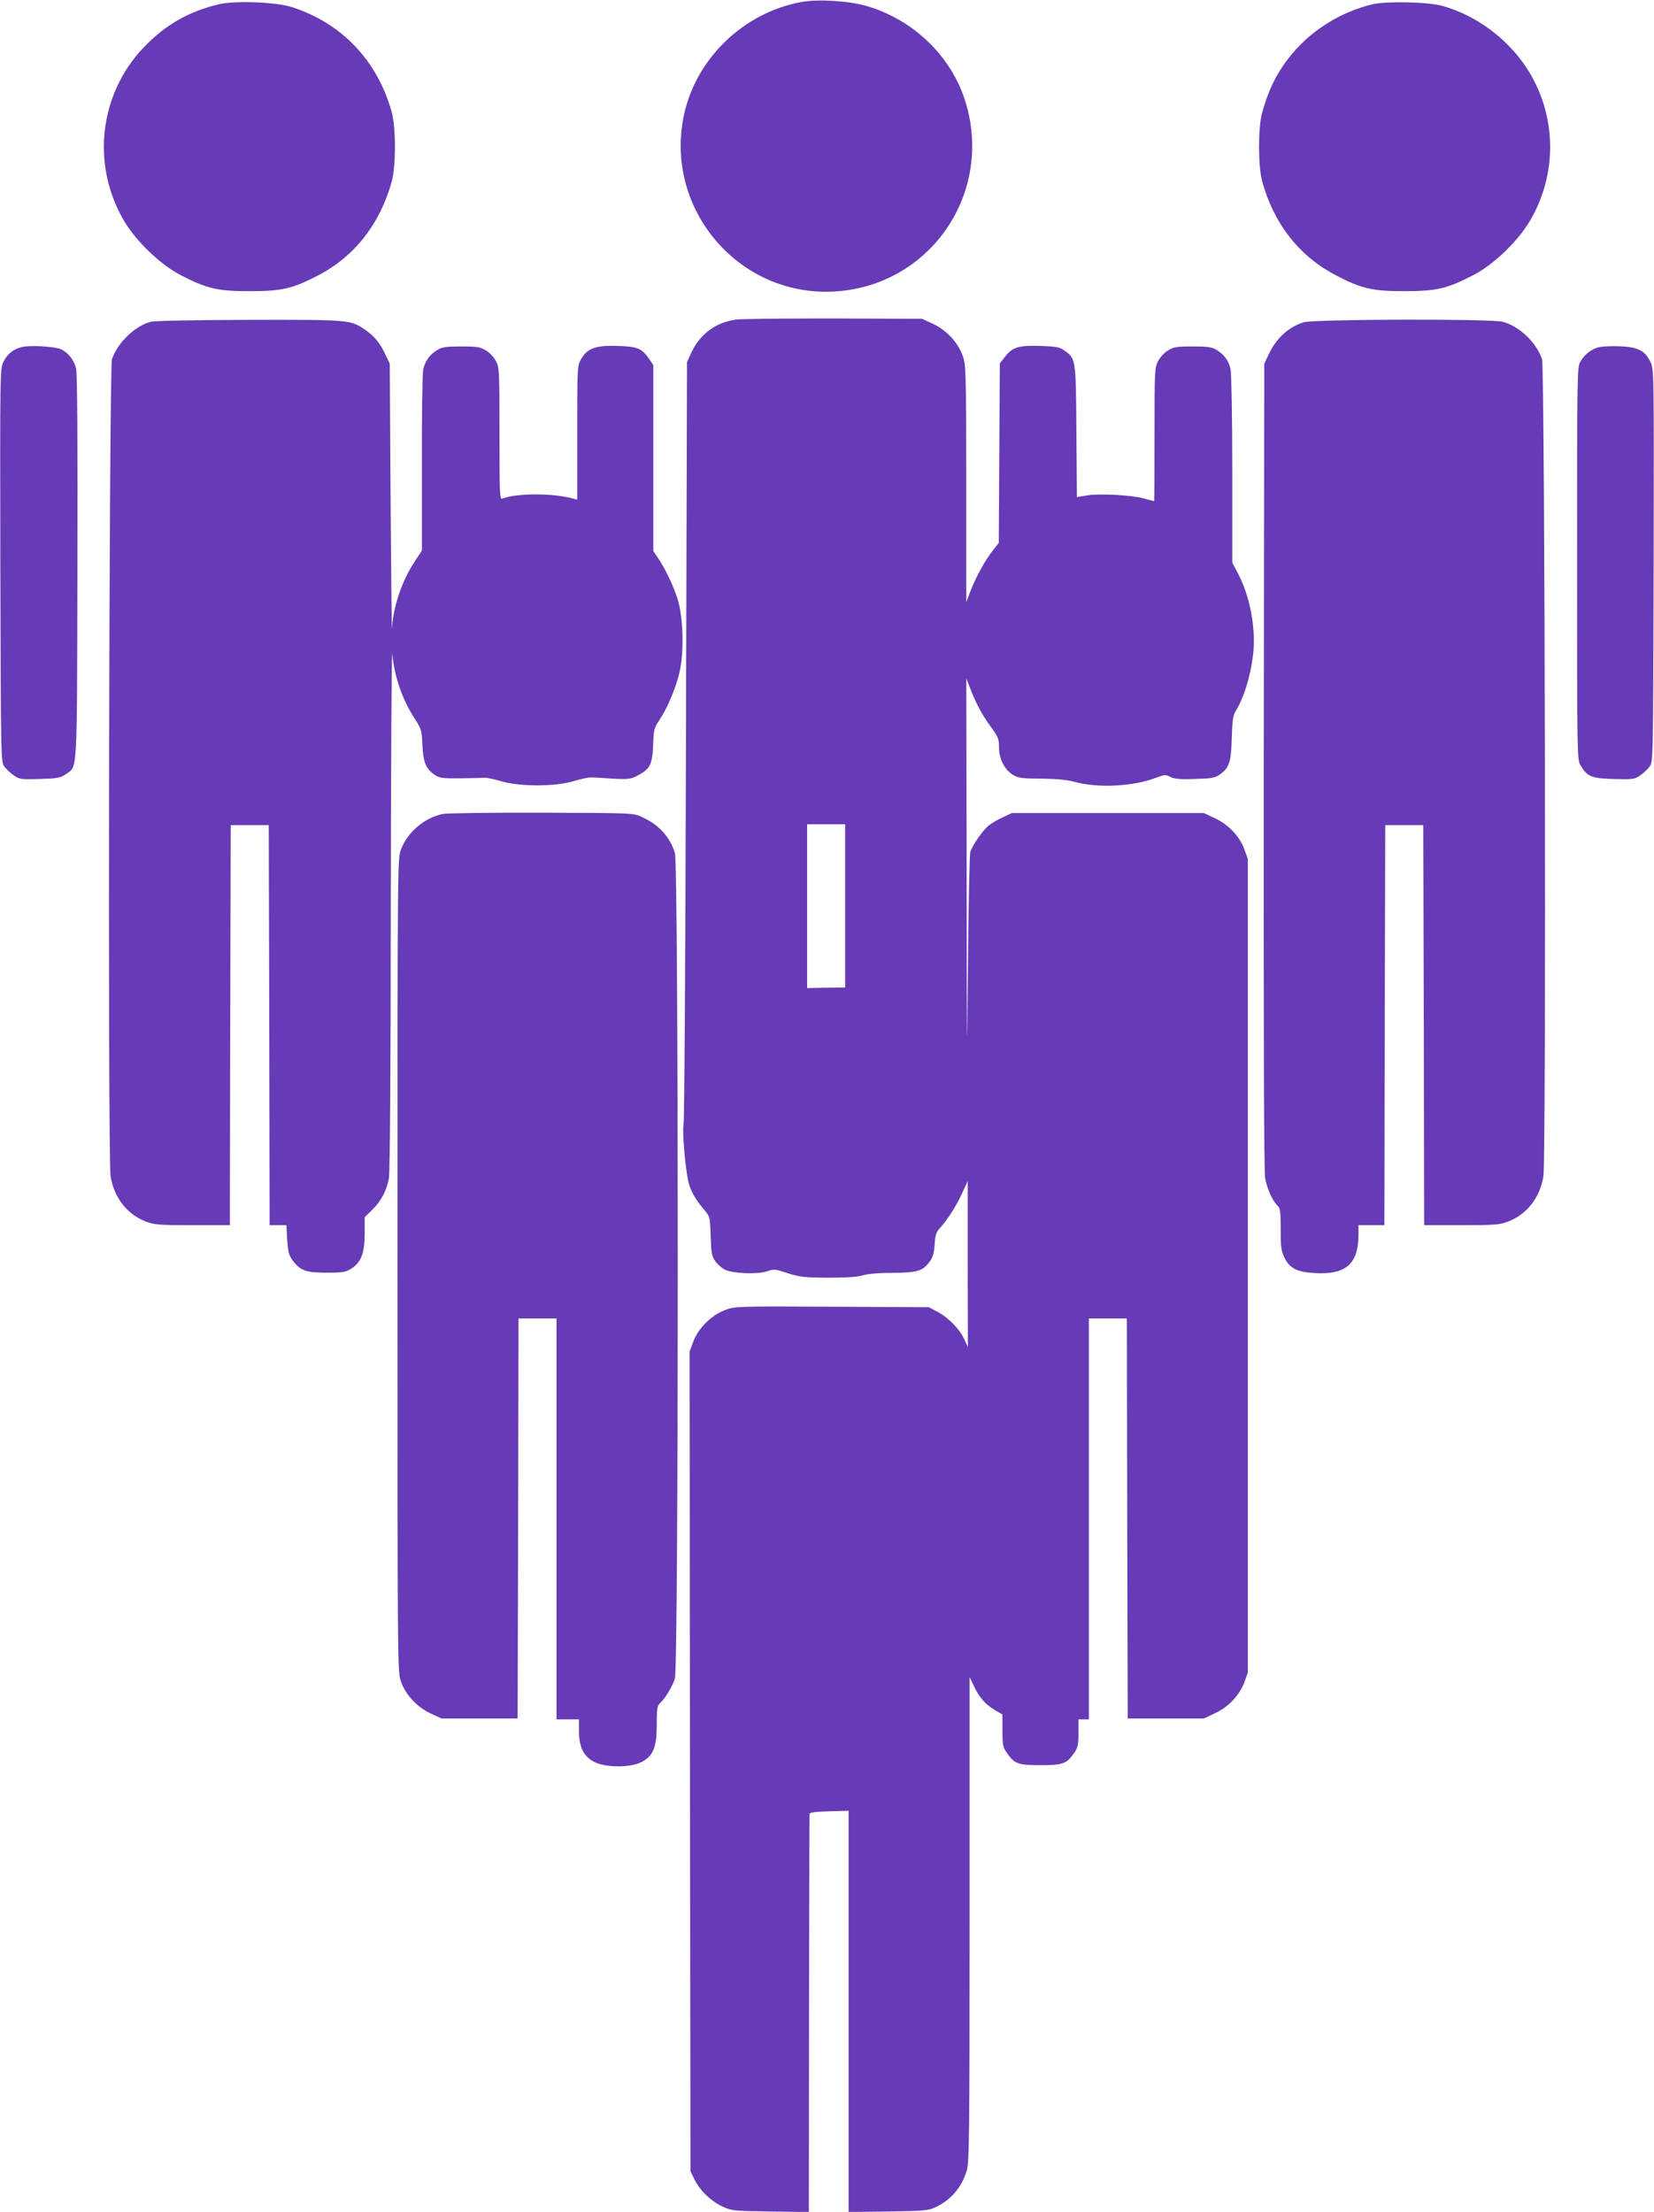<?xml version="1.0" standalone="no"?>
<!DOCTYPE svg PUBLIC "-//W3C//DTD SVG 20010904//EN"
 "http://www.w3.org/TR/2001/REC-SVG-20010904/DTD/svg10.dtd">
<svg version="1.0" xmlns="http://www.w3.org/2000/svg"
 width="957pt" height="1280pt" viewBox="0 0 957 1280"
 preserveAspectRatio="xMidYMid meet">
<g transform="translate(0,1280) scale(0.1,-0.1)"
fill="#673ab7" stroke="none">
<path d="M4640 12789 c-337 -60 -616 -329 -684 -661 -111 -541 320 -1045 869
-1015 557 30 928 571 759 1105 -83 260 -300 468 -569 547 -102 30 -279 41
-375 24z"/>
<path d="M1270 12776 c-177 -41 -317 -121 -442 -254 -254 -269 -300 -675 -112
-997 69 -119 211 -256 329 -317 153 -79 214 -93 400 -93 185 0 247 14 395 91
212 110 359 298 427 545 24 89 24 309 0 398 -82 300 -291 519 -582 611 -87 28
-326 37 -415 16z"/>
<path d="M7945 12776 c-180 -42 -348 -144 -466 -284 -86 -102 -138 -204 -177
-347 -23 -85 -23 -307 1 -394 67 -246 214 -433 426 -544 147 -77 210 -92 396
-92 186 0 247 14 400 93 118 61 260 198 329 317 188 322 142 728 -112 997
-110 117 -252 204 -397 244 -82 23 -319 28 -400 10z"/>
<path d="M4254 10950 c-114 -17 -204 -84 -253 -189 l-26 -56 -6 -2190 c-3
-1204 -9 -2205 -14 -2224 -8 -36 9 -241 27 -326 12 -54 41 -107 94 -168 32
-38 32 -41 36 -150 3 -98 6 -116 26 -145 13 -18 38 -40 55 -49 45 -23 190 -29
245 -10 40 14 47 13 120 -11 68 -22 94 -25 232 -26 106 0 169 4 200 13 28 9
95 15 175 15 145 1 176 11 216 68 17 23 24 50 27 98 3 54 9 70 32 95 42 47 89
119 126 198 l33 72 0 -480 1 -480 -21 45 c-26 58 -91 125 -154 158 l-50 27
-561 3 c-551 3 -563 2 -618 -19 -79 -29 -156 -105 -184 -182 l-22 -58 2 -2372
3 -2372 23 -47 c32 -65 94 -125 160 -156 55 -26 63 -27 280 -30 l222 -3 1
1145 c1 630 2 1152 3 1159 1 8 33 13 114 15 l112 3 0 -1161 0 -1161 228 3
c206 3 231 5 273 24 91 42 154 116 183 214 14 48 16 205 16 1454 l0 1401 24
-50 c30 -66 68 -110 122 -141 l44 -26 0 -92 c0 -80 3 -98 23 -126 45 -67 65
-75 197 -75 132 0 152 8 198 75 18 27 22 47 22 111 l0 79 30 0 30 0 0 1160 0
1160 110 0 110 0 2 -1157 3 -1158 220 0 220 0 62 29 c79 36 143 103 172 179
l21 58 0 2354 0 2354 -21 58 c-29 76 -93 143 -172 179 l-62 29 -555 0 -555 0
-49 -23 c-28 -12 -65 -34 -84 -48 -34 -27 -92 -109 -108 -154 -4 -14 -11 -324
-14 -690 -5 -589 -6 -531 -7 515 l-2 1180 23 -60 c35 -90 69 -153 120 -223 41
-55 46 -68 46 -114 0 -68 31 -130 78 -160 33 -21 50 -23 167 -24 86 -1 150 -7
190 -18 137 -38 342 -28 476 24 48 18 54 18 81 4 23 -12 56 -15 142 -12 97 3
115 6 144 26 55 39 65 72 69 211 3 101 7 130 22 155 47 76 86 199 101 325 19
150 -18 346 -91 480 l-29 55 0 540 c0 298 -5 559 -10 580 -11 49 -37 85 -81
111 -28 17 -52 20 -139 20 -93 0 -109 -3 -143 -24 -21 -12 -46 -40 -57 -62
-19 -36 -20 -60 -20 -424 0 -212 -1 -385 -2 -385 -2 0 -28 7 -58 15 -70 20
-258 30 -332 18 l-57 -10 -3 381 c-3 422 -3 420 -70 468 -29 20 -47 23 -139
26 -125 4 -162 -7 -205 -64 l-29 -37 -3 -520 -3 -519 -33 -42 c-43 -52 -103
-162 -132 -240 l-23 -61 0 687 c-1 668 -2 689 -22 742 -28 77 -94 146 -171
182 l-63 29 -515 2 c-283 0 -538 -2 -566 -7z m636 -3392 l0 -473 -110 -1 -110
-2 0 474 0 474 110 0 110 0 0 -472z"/>
<path d="M869 10937 c-90 -25 -189 -121 -221 -215 -17 -50 -25 -4632 -8 -4731
22 -125 96 -219 206 -261 49 -18 78 -20 269 -20 l215 0 2 1158 3 1157 110 0
110 0 3 -1157 2 -1158 49 0 48 0 5 -85 c5 -72 10 -91 32 -120 45 -59 77 -70
196 -70 92 0 110 3 142 23 57 36 78 89 78 203 l0 95 44 43 c51 50 82 109 96
181 6 34 11 610 11 1584 1 842 5 1495 9 1451 12 -132 58 -265 132 -378 36 -55
38 -65 42 -146 4 -99 19 -138 68 -173 30 -21 42 -23 153 -22 66 1 129 2 140 3
11 1 54 -8 95 -20 109 -32 313 -32 420 1 41 12 86 22 100 21 14 0 70 -3 125
-7 91 -5 104 -3 144 18 72 37 85 64 90 176 3 88 6 100 33 140 47 69 96 183
119 279 28 117 23 320 -11 428 -24 76 -73 178 -114 238 l-26 38 0 538 0 538
-22 33 c-44 64 -68 75 -184 78 -126 5 -177 -14 -212 -77 -22 -38 -22 -46 -22
-426 l0 -387 -22 6 c-115 33 -327 33 -410 1 -17 -7 -18 15 -18 374 0 360 -1
384 -20 420 -11 22 -36 50 -57 62 -34 21 -50 24 -143 24 -87 0 -111 -3 -139
-20 -44 -26 -70 -62 -82 -111 -5 -21 -9 -266 -8 -544 l0 -506 -45 -69 c-71
-107 -123 -263 -128 -385 -1 -30 -5 303 -8 740 l-5 795 -23 49 c-31 68 -65
110 -117 146 -87 60 -88 60 -675 59 -327 -1 -549 -5 -571 -12z"/>
<path d="M7543 10935 c-90 -28 -161 -95 -205 -191 l-23 -49 -3 -2330 c-1
-1521 1 -2348 8 -2383 11 -61 44 -134 72 -159 15 -14 18 -33 18 -136 0 -102 3
-127 21 -163 30 -63 72 -85 172 -91 183 -12 257 52 257 221 l0 56 75 0 75 0 2
1158 3 1157 110 0 110 0 3 -1157 2 -1158 215 0 c191 0 220 2 269 20 110 42
184 136 206 261 17 99 9 4681 -8 4731 -34 98 -131 190 -228 216 -67 18 -1093
15 -1151 -3z"/>
<path d="M125 10791 c-49 -12 -83 -40 -105 -85 -20 -43 -20 -49 -18 -1179 3
-1134 3 -1136 24 -1164 11 -15 36 -38 55 -51 32 -22 42 -23 149 -20 101 3 119
6 148 26 72 52 67 -38 70 1200 2 737 -1 1126 -8 1151 -13 48 -43 87 -83 108
-35 18 -183 27 -232 14z"/>
<path d="M9251 10791 c-44 -12 -81 -40 -106 -82 -20 -33 -20 -52 -20 -1169 0
-1117 0 -1136 20 -1169 39 -66 63 -76 193 -79 109 -3 119 -2 151 20 19 13 44
36 55 51 21 28 21 30 24 1164 2 1134 2 1136 -19 1179 -31 65 -72 86 -177 90
-48 2 -102 -1 -121 -5z"/>
<path d="M2564 8090 c-108 -22 -206 -105 -244 -206 -20 -54 -20 -66 -20 -2409
0 -2350 0 -2354 21 -2409 28 -77 94 -146 171 -182 l63 -29 220 0 220 0 3 1158
2 1157 110 0 110 0 0 -1160 0 -1160 65 0 65 0 0 -68 c0 -92 28 -149 90 -179
64 -33 206 -33 270 -1 70 36 90 85 90 219 0 85 3 109 16 120 29 24 75 99 89
146 22 72 22 4704 0 4776 -28 93 -92 164 -191 209 -49 23 -50 23 -579 25 -291
1 -549 -3 -571 -7z"/>
</g>
</svg>
